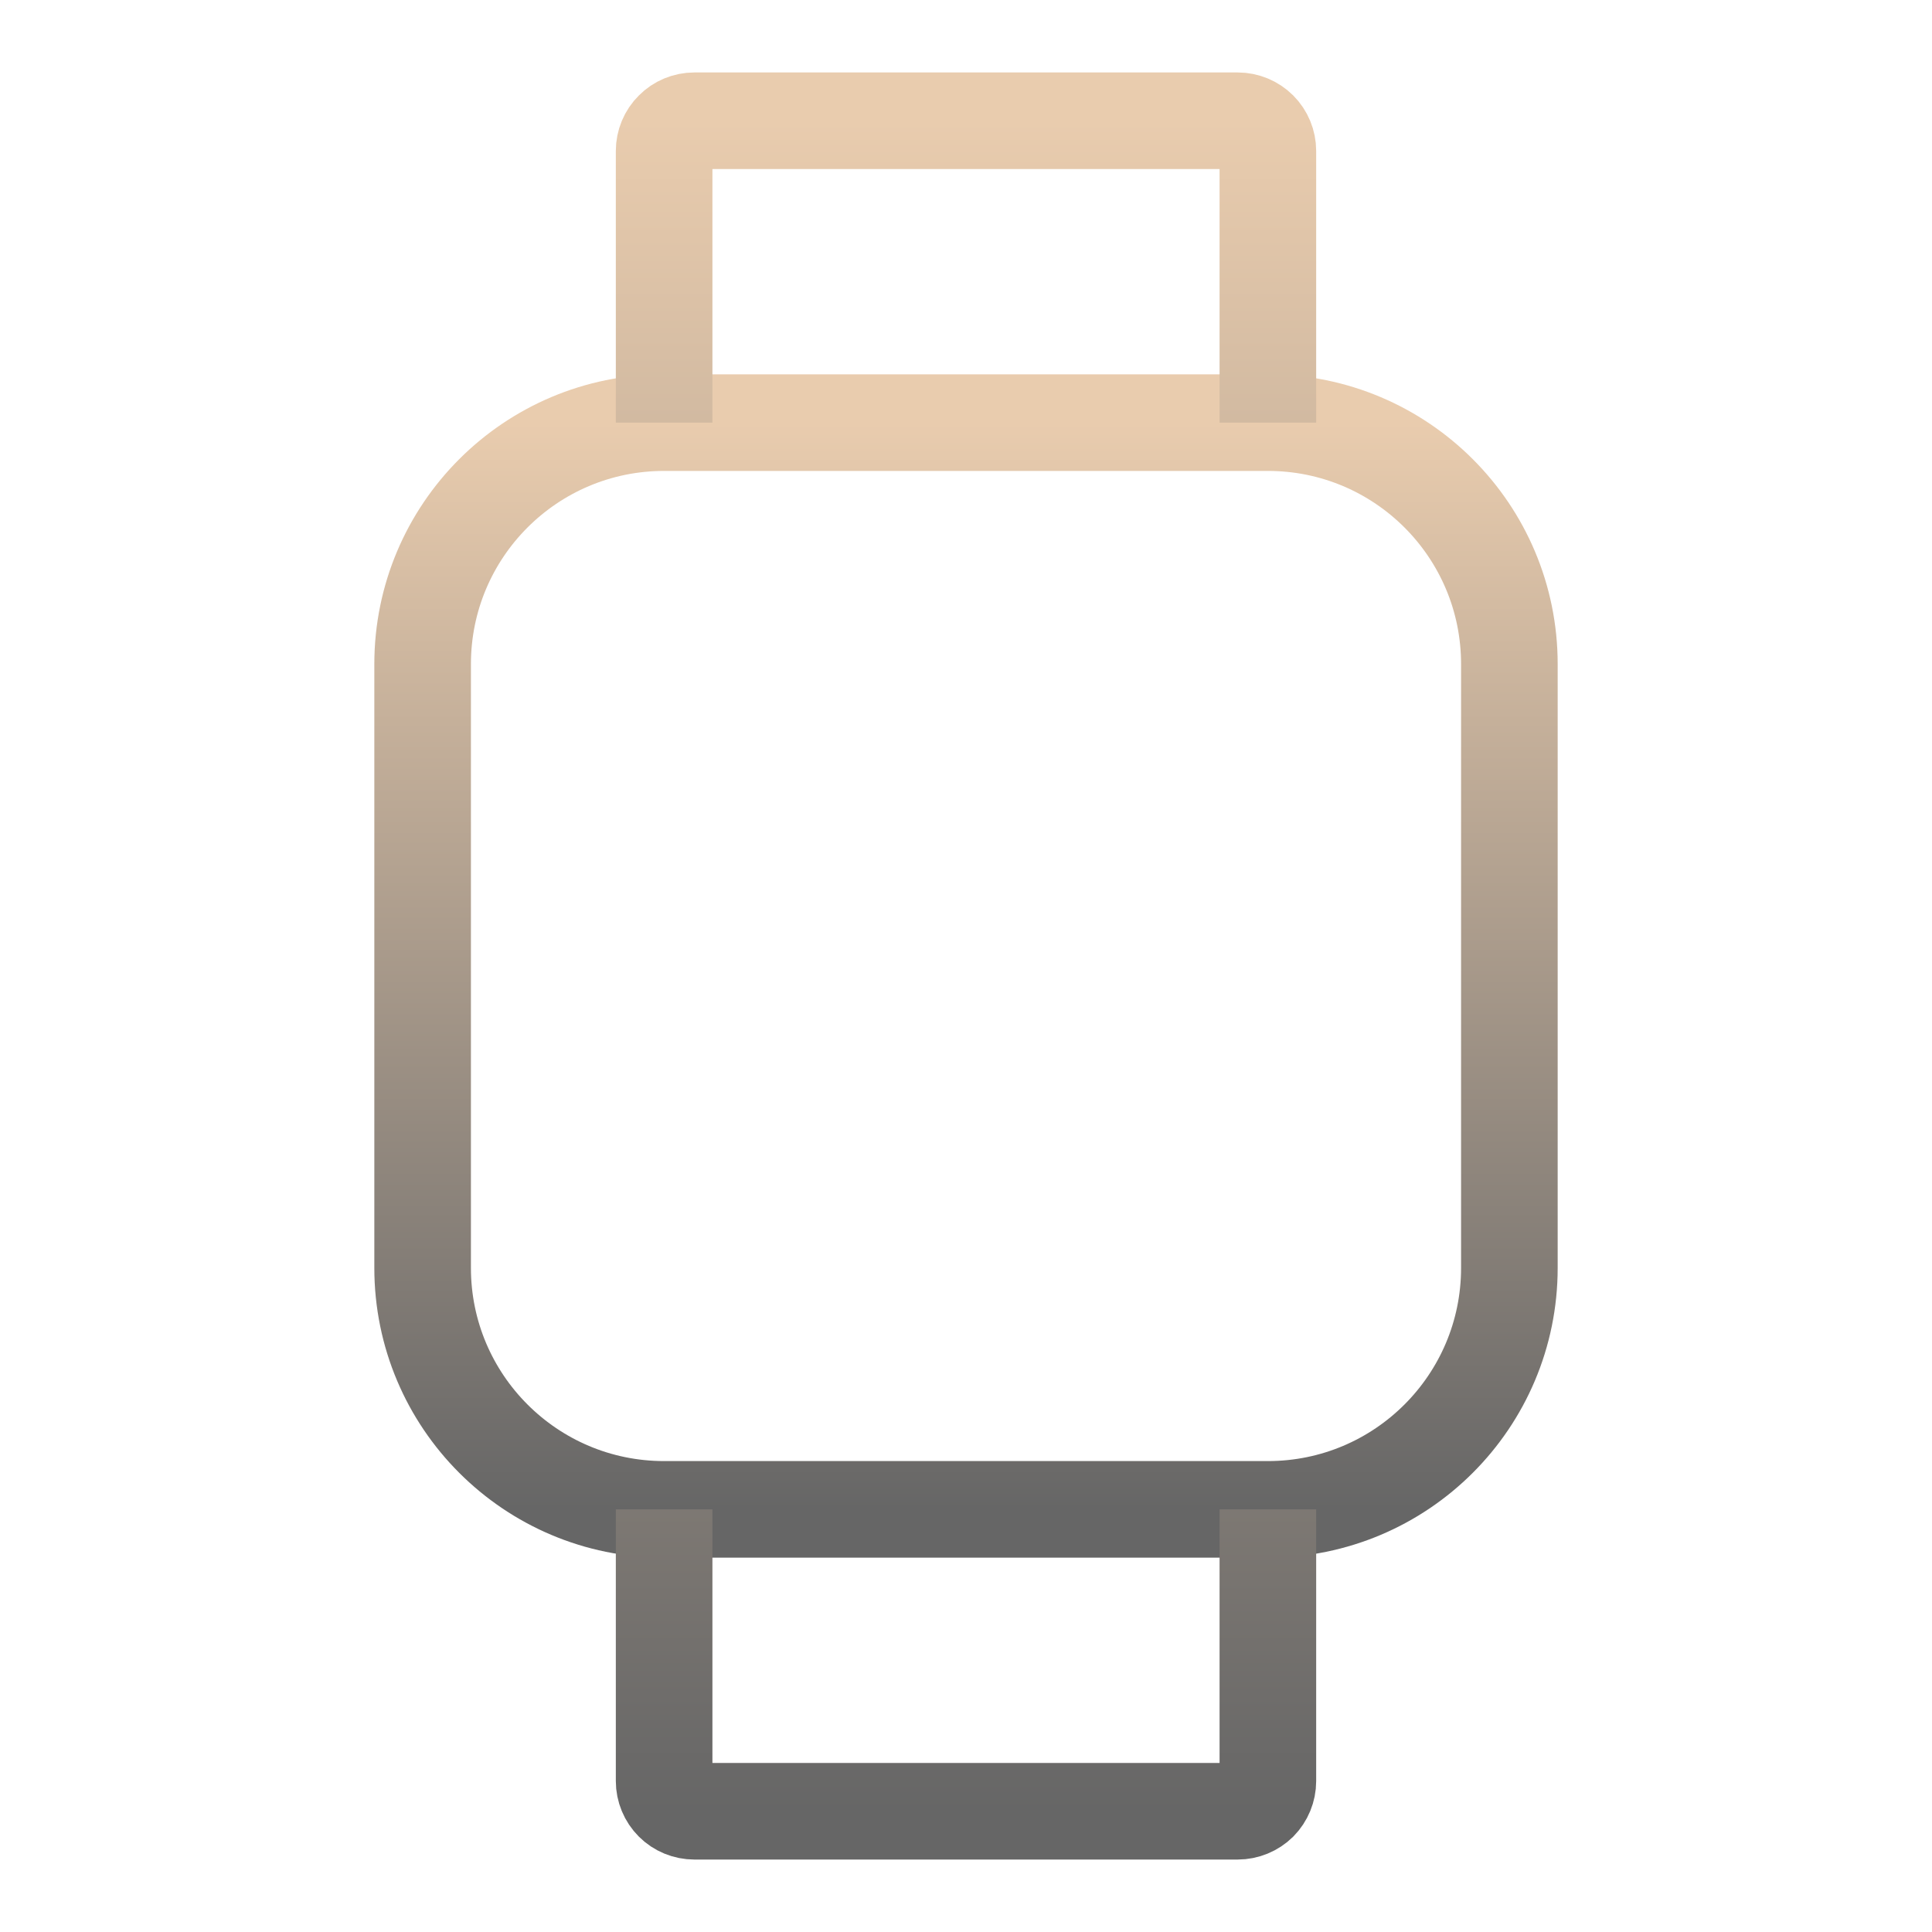 <svg width="20" height="20" viewBox="0 0 20 20" fill="none" xmlns="http://www.w3.org/2000/svg">
<path d="M13.125 4.375H6.875C5.494 4.375 4.375 5.494 4.375 6.875V13.125C4.375 14.506 5.494 15.625 6.875 15.625H13.125C14.506 15.625 15.625 14.506 15.625 13.125V6.875C15.625 5.494 14.506 4.375 13.125 4.375Z" stroke="url(#paint0_linear_20_38)" stroke-linejoin="round"/>
<path d="M6.875 4.375V1.562C6.875 1.48 6.908 1.4 6.967 1.342C7.025 1.283 7.105 1.25 7.188 1.25H12.812C12.895 1.25 12.975 1.283 13.034 1.342C13.092 1.4 13.125 1.48 13.125 1.562V4.375M13.125 15.625V18.438C13.125 18.52 13.092 18.6 13.034 18.659C12.975 18.717 12.895 18.75 12.812 18.75H7.188C7.105 18.75 7.025 18.717 6.967 18.659C6.908 18.6 6.875 18.52 6.875 18.438V15.625" stroke="url(#paint1_linear_20_38)" stroke-linejoin="round"/>
<defs>
<linearGradient id="paint0_linear_20_38" x1="10" y1="4.375" x2="10" y2="15.625" gradientUnits="userSpaceOnUse">
<stop stop-color="#E9CCAE"/>
<stop offset="1" stop-color="#666666"/>
</linearGradient>
<linearGradient id="paint1_linear_20_38" x1="10" y1="1.25" x2="10" y2="18.75" gradientUnits="userSpaceOnUse">
<stop stop-color="#E9CCAE"/>
<stop offset="1" stop-color="#666666"/>
</linearGradient>
</defs>
</svg>

